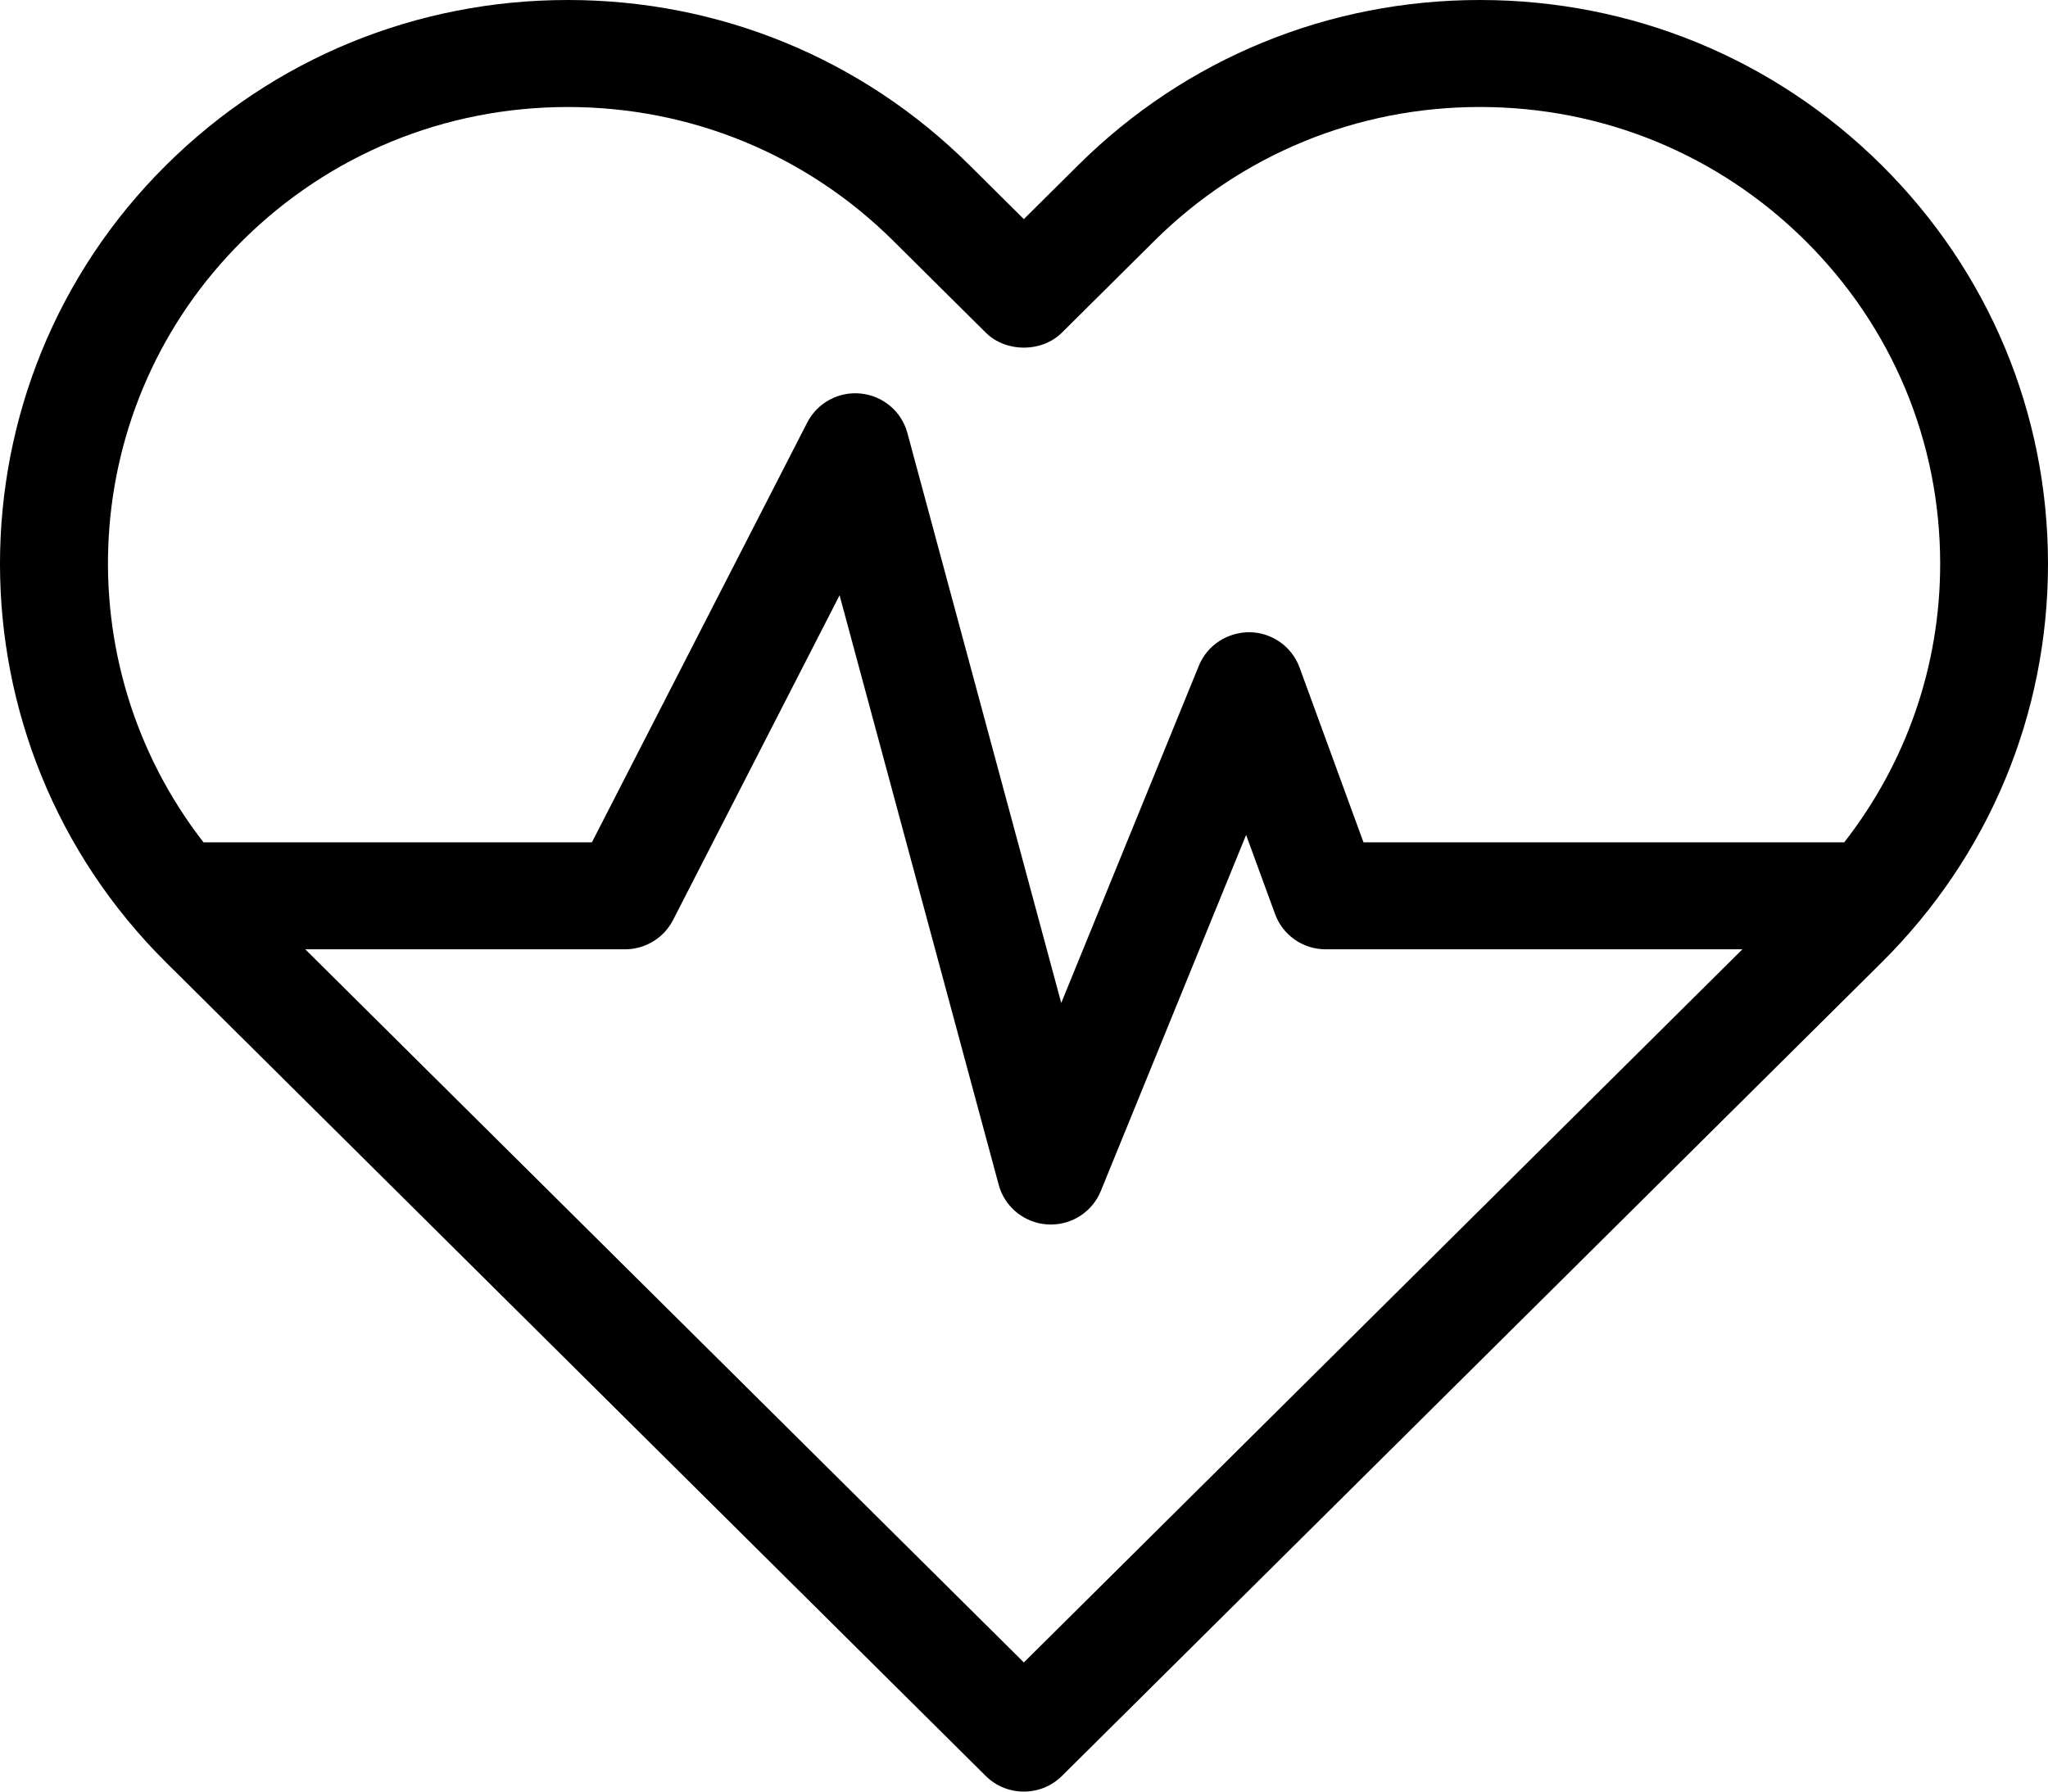 <?xml version="1.0" encoding="UTF-8"?> <svg xmlns="http://www.w3.org/2000/svg" xmlns:xlink="http://www.w3.org/1999/xlink" width="80px" height="70px" viewBox="0 0 80 70" version="1.1"><title>C94F2A35-56D7-4616-BD02-CD3757A2DCAE</title><g id="1.1_Backup" stroke="none" stroke-width="1" fill="none" fill-rule="evenodd"><g id="1440_1.1-Backup-Restore_Rd3" transform="translate(-241, -7690)" fill="#000000"><g id="section7" transform="translate(0, 7377)"><g id="block1" transform="translate(150, 288)"><path d="M163.039,57.913 C163.029,57.913 163.021,57.91 163.011,57.91 L144.261,57.91 L141.763,51.078 C141.464,50.264 140.693,49.718 139.823,49.702 C138.951,49.696 138.159,50.205 137.832,51.007 L132.455,64.187 L126.444,41.915 C126.218,41.078 125.496,40.467 124.63,40.377 C123.764,40.285 122.929,40.737 122.533,41.508 L114.122,57.91 L98.948,57.91 C93.516,50.917 94.011,40.817 100.466,34.408 C103.861,31.037 108.377,29.181 113.179,29.181 C117.981,29.181 122.496,31.038 125.892,34.408 L129.505,37.995 C130.295,38.779 131.693,38.779 132.483,37.995 L136.095,34.408 C139.492,31.037 144.007,29.18 148.809,29.18 C153.613,29.18 158.126,31.037 161.522,34.407 C164.918,37.779 166.788,42.262 166.788,47.029 C166.788,51.023 165.46,54.806 163.039,57.913 L163.039,57.913 Z M130.994,89.954 L102.925,62.091 L115.413,62.091 C116.205,62.091 116.93,61.649 117.29,60.949 L123.796,48.259 L130.013,71.295 C130.247,72.163 131.014,72.785 131.917,72.84 C131.962,72.842 132.005,72.844 132.048,72.844 C132.901,72.844 133.675,72.331 133.999,71.538 L139.676,57.622 L140.807,60.713 C141.108,61.54 141.899,62.091 142.785,62.091 L159.062,62.091 L130.994,89.954 Z M148.809,25 C142.882,25 137.309,27.292 133.118,31.452 L130.994,33.561 L128.87,31.452 C124.679,27.291 119.106,25 113.18,25 C107.253,25 101.68,27.292 97.488,31.452 C88.837,40.041 88.837,54.017 97.488,62.605 L129.505,94.388 C129.916,94.796 130.455,95 130.994,95 C131.533,95 132.072,94.796 132.483,94.388 L164.5,62.606 C168.691,58.444 171,52.913 171,47.03 C171,41.146 168.691,35.614 164.501,31.453 C160.309,27.292 154.737,25 148.809,25 L148.809,25 Z" id="backup-industry-icon1"></path></g></g></g></g></svg> 